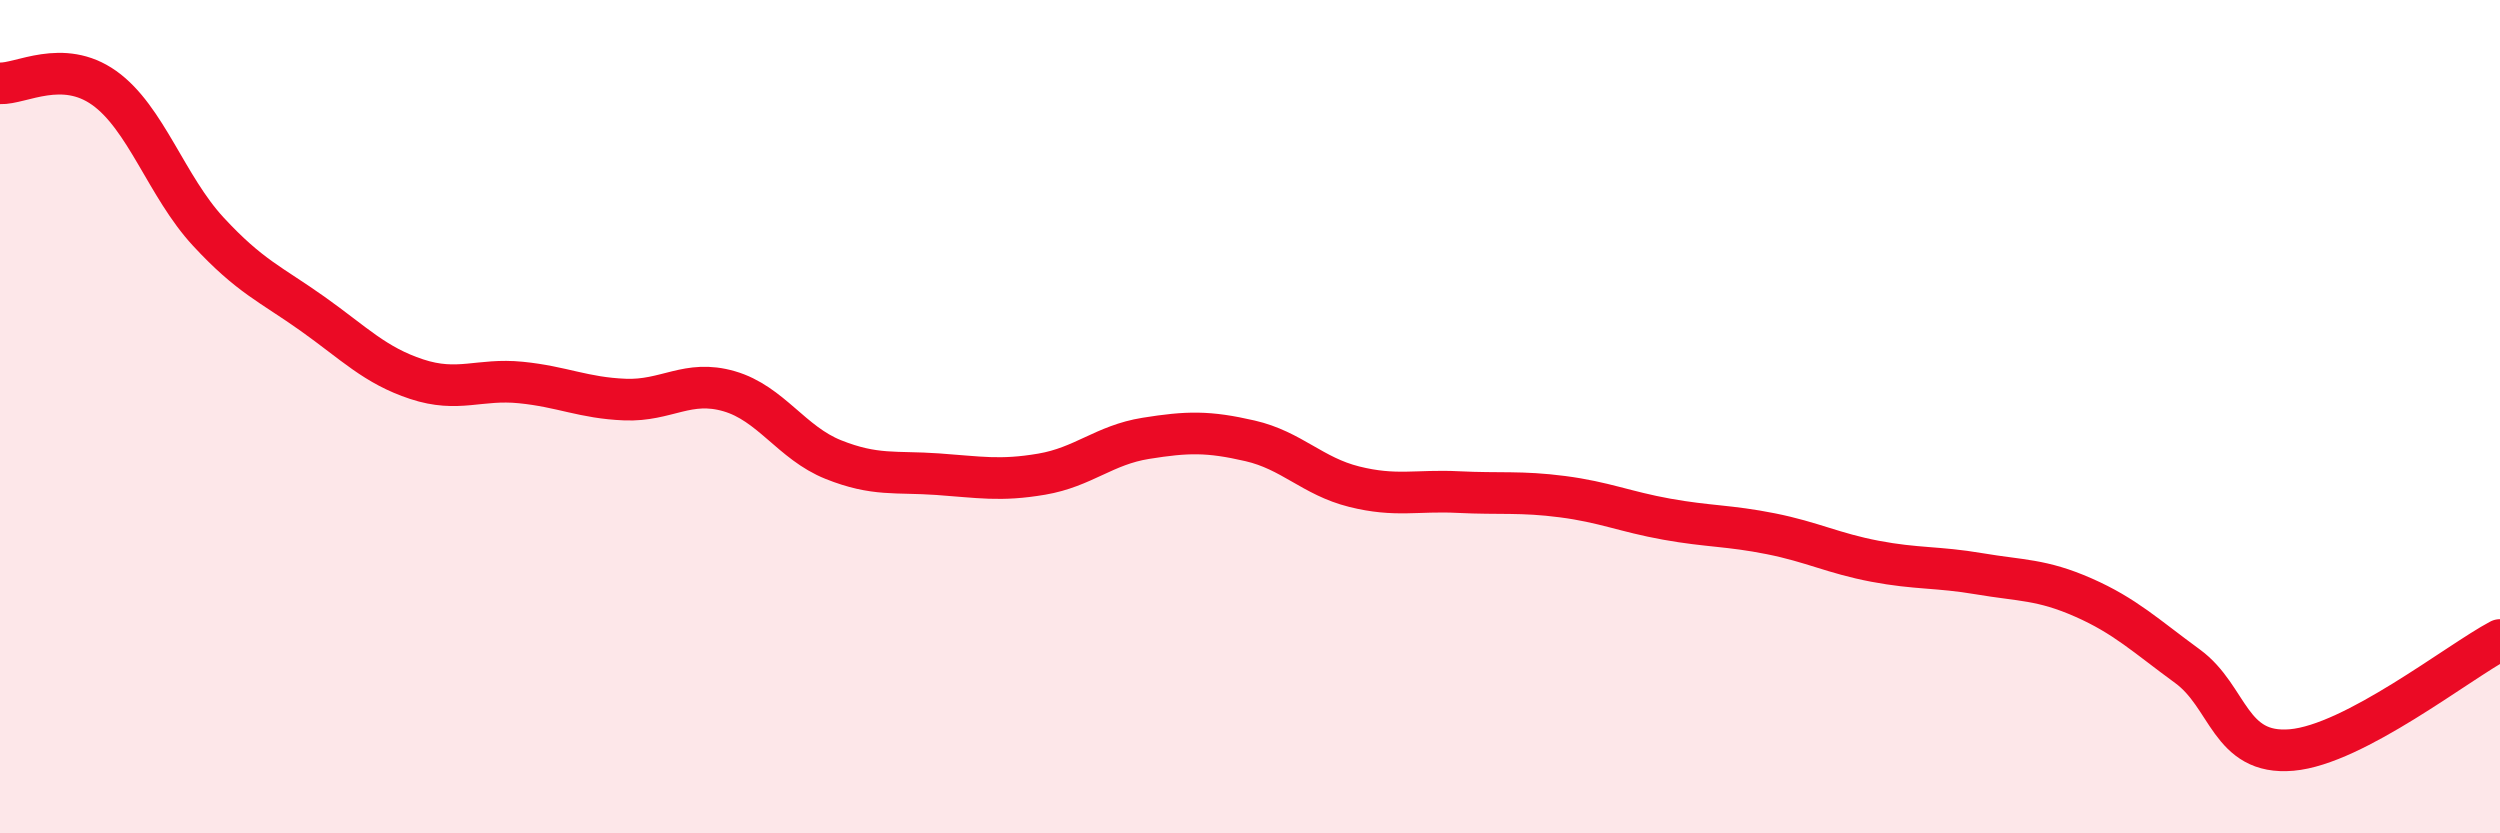 
    <svg width="60" height="20" viewBox="0 0 60 20" xmlns="http://www.w3.org/2000/svg">
      <path
        d="M 0,2 C 0.5,2.02 1.5,1.4 2.5,2.11 C 3.5,2.82 4,4.48 5,5.56 C 6,6.64 6.5,6.82 7.5,7.53 C 8.5,8.24 9,8.77 10,9.1 C 11,9.43 11.5,9.08 12.5,9.18 C 13.5,9.28 14,9.55 15,9.59 C 16,9.63 16.5,9.1 17.5,9.39 C 18.5,9.68 19,10.63 20,11.03 C 21,11.43 21.5,11.31 22.5,11.38 C 23.5,11.45 24,11.55 25,11.38 C 26,11.21 26.5,10.68 27.5,10.52 C 28.5,10.36 29,10.35 30,10.58 C 31,10.81 31.5,11.43 32.5,11.68 C 33.5,11.93 34,11.76 35,11.81 C 36,11.86 36.5,11.79 37.5,11.92 C 38.5,12.05 39,12.28 40,12.46 C 41,12.64 41.5,12.61 42.5,12.81 C 43.5,13.01 44,13.28 45,13.47 C 46,13.66 46.5,13.6 47.5,13.77 C 48.5,13.94 49,13.9 50,14.34 C 51,14.78 51.5,15.26 52.5,15.99 C 53.5,16.72 53.5,18.13 55,18 C 56.5,17.87 59,15.89 60,15.36L60 20L0 20Z"
        fill="#EB0A25"
        opacity="0.1"
        stroke-linecap="round"
        stroke-linejoin="round"
      />
      <path
        d="M 0,2 C 0.5,2.02 1.5,1.4 2.5,2.11 C 3.5,2.82 4,4.48 5,5.56 C 6,6.64 6.5,6.82 7.5,7.53 C 8.5,8.24 9,8.77 10,9.1 C 11,9.43 11.5,9.08 12.5,9.18 C 13.5,9.28 14,9.55 15,9.59 C 16,9.63 16.5,9.1 17.5,9.39 C 18.5,9.68 19,10.63 20,11.03 C 21,11.43 21.5,11.31 22.5,11.38 C 23.5,11.45 24,11.55 25,11.38 C 26,11.21 26.5,10.68 27.5,10.52 C 28.5,10.36 29,10.35 30,10.58 C 31,10.81 31.5,11.43 32.5,11.68 C 33.5,11.93 34,11.76 35,11.81 C 36,11.86 36.5,11.79 37.5,11.92 C 38.5,12.05 39,12.28 40,12.46 C 41,12.64 41.5,12.61 42.5,12.81 C 43.5,13.01 44,13.28 45,13.47 C 46,13.66 46.5,13.6 47.5,13.77 C 48.5,13.94 49,13.9 50,14.34 C 51,14.78 51.5,15.26 52.5,15.99 C 53.5,16.72 53.5,18.13 55,18 C 56.5,17.87 59,15.89 60,15.36"
        stroke="#EB0A25"
        stroke-width="1"
        fill="none"
        stroke-linecap="round"
        stroke-linejoin="round"
      />
    </svg>
  